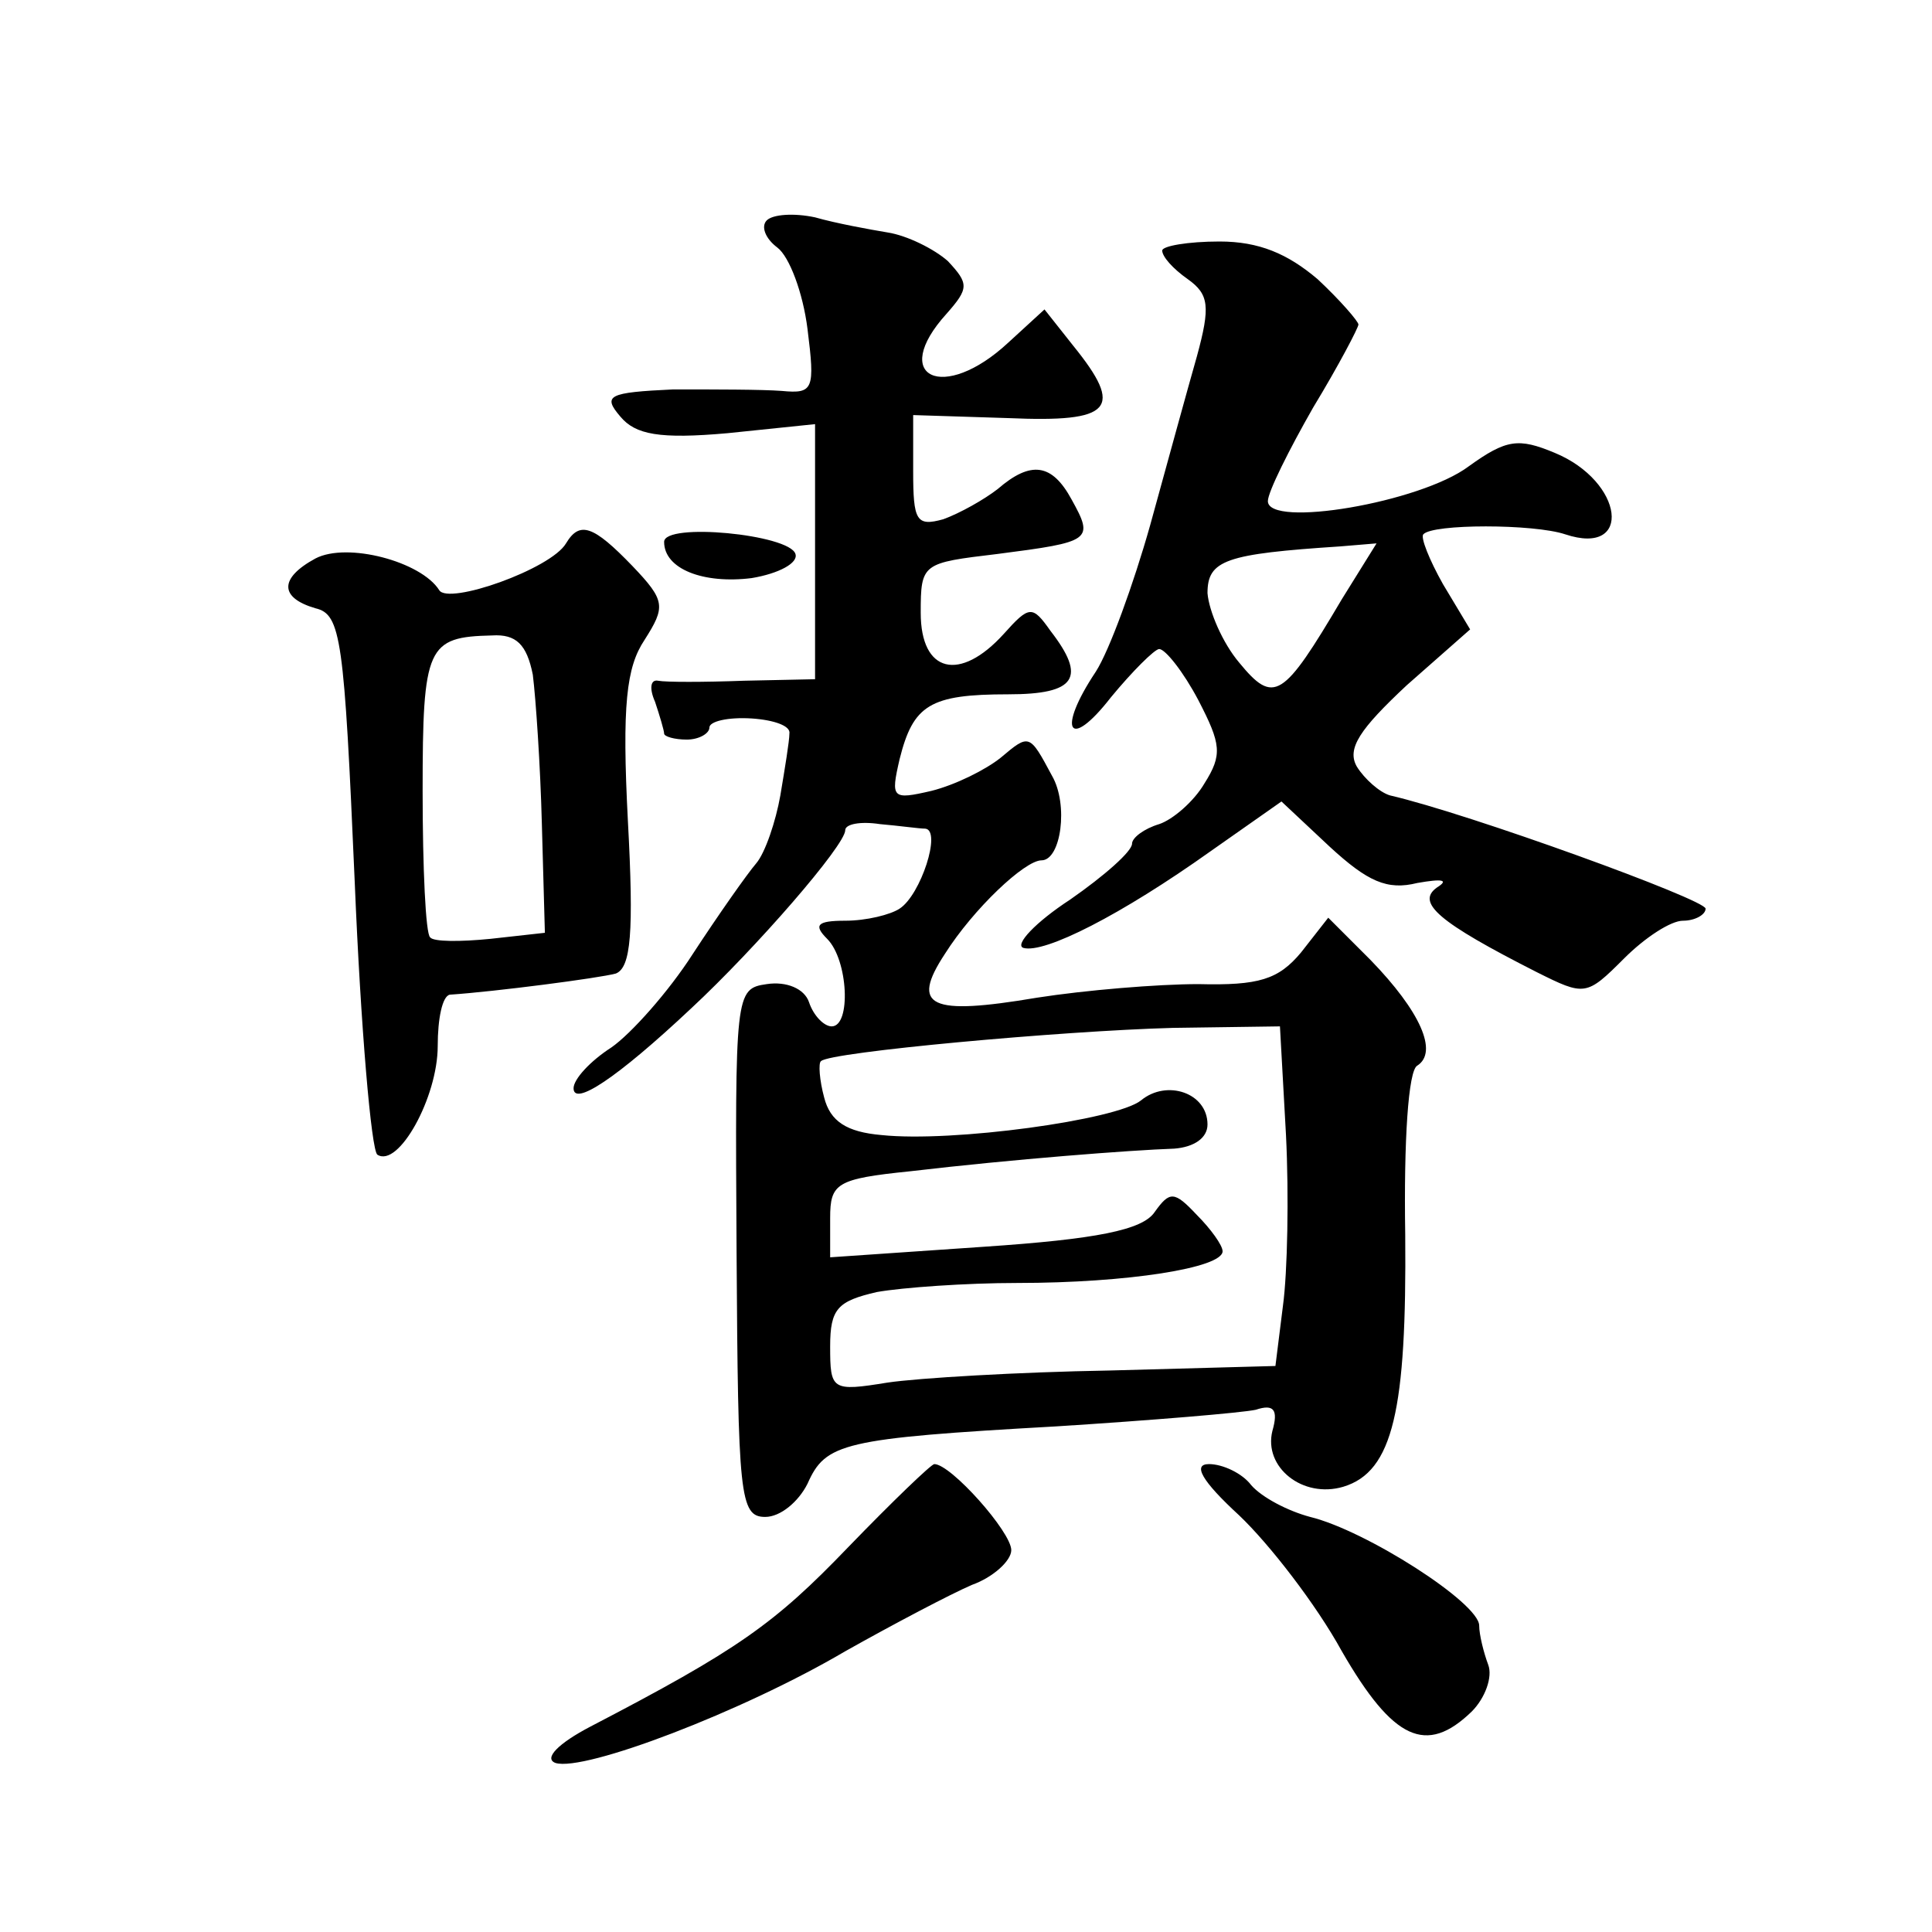<?xml version="1.0" standalone="no"?>
<!DOCTYPE svg PUBLIC "-//W3C//DTD SVG 20010904//EN"
 "http://www.w3.org/TR/2001/REC-SVG-20010904/DTD/svg10.dtd">
<svg version="1.0" xmlns="http://www.w3.org/2000/svg"
 width="128pt" height="128pt" viewBox="0 0 128 128"
 preserveAspectRatio="xMidYMid meet">
<g transform="translate(0,128) scale(0.1,-0.1)"
fill="#0" stroke="none">
<path d="M508 1134 c-4 -4 -1 -12 7 -18 8 -6 17 -30 20 -54 5 -40 4 -43 -17 -41
-13 1 -45 1 -72 1 -43 -2 -47 -4 -35 -18 10 -12 26 -15 71 -11 l58 6 0 -85 0 -84
-47 -1 c-27 -1 -52 -1 -57 0 -5 1 -6 -5 -2 -14 3 -9 6 -19 6 -21 0 -2 7 -4 15 -4
8 0 15 4 15 8 0 4 12 7 28 6 15 -1 26 -5 25 -10 0 -5 -3 -23 -6 -41 -3 -17 -10
-38 -16 -45 -6 -7 -25 -34 -42 -60 -16 -25 -41 -53 -54 -62 -14 -9 -25 -21 -25
-27 0 -12 28 6 78 53 43 40 102 108 102 118 0 4 10 6 23 4 12 -1 26 -3 30 -3 11
-1 -3 -44 -17 -53 -6 -4 -22 -8 -36 -8 -19 0 -21 -3 -12 -12 14 -14 16 -58 3 -58
-5 0 -12 7 -15 16 -3 9 -15 14 -28 12 -21 -3 -21 -6 -20 -178 1 -161 2 -175 19
-175 10 0 22 10 28 22 12 27 23 30 165 38 63 4 123 9 132 11 12 4 15 0 11 -14 -6
-24 20 -45 47 -37 33 10 42 51 41 167 -1 62 2 109 8 112 14 9 2 36 -31 70 l-28
28 -18 -23 c-15 -18 -28 -22 -68 -21 -27 0 -75 -4 -107 -9 -71 -12 -84 -6 -61 29
19 30 53 62 64 62 13 0 18 37 7 56 -15 28 -15 28 -34 12 -10 -8 -30 -18 -46 -22
-26 -6 -27 -5 -21 21 9 36 20 43 72 43 45 0 52 11 28 42 -12 17 -14 17 -31 -2 -29
-32 -55 -26 -55 14 0 33 1 33 51 39 62 8 64 9 49 36 -13 24 -27 26 -49 7 -9 -7
-25 -16 -36 -20 -18 -5 -20 -1 -20 32 l0 37 63 -2 c69 -3 77 6 43 48 l-19 24 -24
-22 c-43 -40 -79 -23 -41 19 15 17 15 20 1 35 -9 8 -27 17 -40 19 -12 2 -34 6 -48
10 -14 3 -28 2 -32 -2z m344 -606 c2 -40 1 -91 -2 -113 l-5 -40 -110 -3 c-60 -1
-127 -5 -147 -8 -37 -6 -38 -5 -38 24 0 25 5 30 31 36 17 3 59 6 93 6 73 0 136
10 136 21 0 4 -8 15 -17 24 -15 16 -18 16 -28 2 -8 -12 -39 -18 -113 -23 l-102
-7 0 26 c0 23 4 26 53 31 68 8 146 14 175 15 13 1 22 7 22 16 0 21 -27 30 -44 16
-16 -13 -125 -28 -172 -23 -23 2 -34 9 -38 25 -3 11 -4 23 -2 24 6 6 159 20 233
22 l71 1 4 -72z M770 1114 c0 -4 7 -12 17 -19 14 -10 15 -18 6 -51 -6 -21 -20 -72
-31 -112 -11 -39 -27 -83 -36 -97 -26 -39 -18 -53 10 -17 14 17 29 32 32 32 4 0
16 -15 26 -34 15 -29 16 -36 4 -55 -7 -12 -21 -24 -30 -27 -10 -3 -18 -9 -18 -13
0 -5 -18 -21 -41 -37 -23 -15 -37 -30 -31 -32 14 -4 65 22 124 64 l47 33 32 -30
c25 -23 38 -29 58 -24 17 3 21 2 13 -3 -14 -10 1 -23 66 -56 32 -16 33 -16 58 9
14 14 31 25 39 25 8 0 15 4 15 8 0 6 -157 63 -209 75 -7 2 -17 11 -22 19 -7 12
2 25 33 54 l42 37 -18 30 c-9 16 -15 31 -13 33 6 7 73 7 94 0 45 -15 39 35 -7 54
-24 10 -32 9 -57 -9 -32 -24 -133 -41 -133 -23 0 6 14 34 30 62 17 28 30 53 30
55 0 2 -12 16 -27 30 -20 17 -39 25 -65 25 -21 0 -38 -3 -38 -6z m119 -231 c-39
-66 -45 -70 -68 -42 -11 13 -20 34 -21 46 0 22 12 26 88 31 l24 2 -23 -37z M375
920 c-10 -17 -78 -41 -84 -31 -12 19 -61 32 -82 21 -24 -13 -24 -26 0 -33 17 -4
19 -20 26 -181 4 -97 11 -178 15 -181 14 -9 40 38 40 72 0 18 3 33 8 34 30 2 99
11 110 14 10 4 12 27 8 101 -4 77 -1 102 11 120 14 22 14 26 -8 49 -26 27 -35 30
-44 15z m-22 -87 c2 -16 5 -60 6 -99 l2 -72 -36 -4 c-20 -2 -38 -2 -40 1 -3 2 -5
46 -5 97 0 96 3 102 46 103 16 1 23 -6 27 -26z M440 921 c0 -18 26 -28 58 -24 18
3 31 10 29 16 -4 13 -87 21 -87 8z M562 255 c-49 -51 -73 -68 -171 -119 -21 -11
-31 -21 -23 -24 19 -6 124 34 192 74 32 18 70 38 84 44 14 5 26 16 26 23 0 12 -40
57 -51 57 -2 0 -28 -25 -57 -55z M821 276 c20 -19 51 -59 68 -90 34 -59 56 -69
86 -40 9 9 14 23 11 31 -3 8 -6 20 -6 26 0 15 -75 63 -112 72 -15 4 -32 13 -39
21 -6 8 -19 14 -28 14 -11 0 -5 -11 20 -34z"/>
</g>
</svg>
